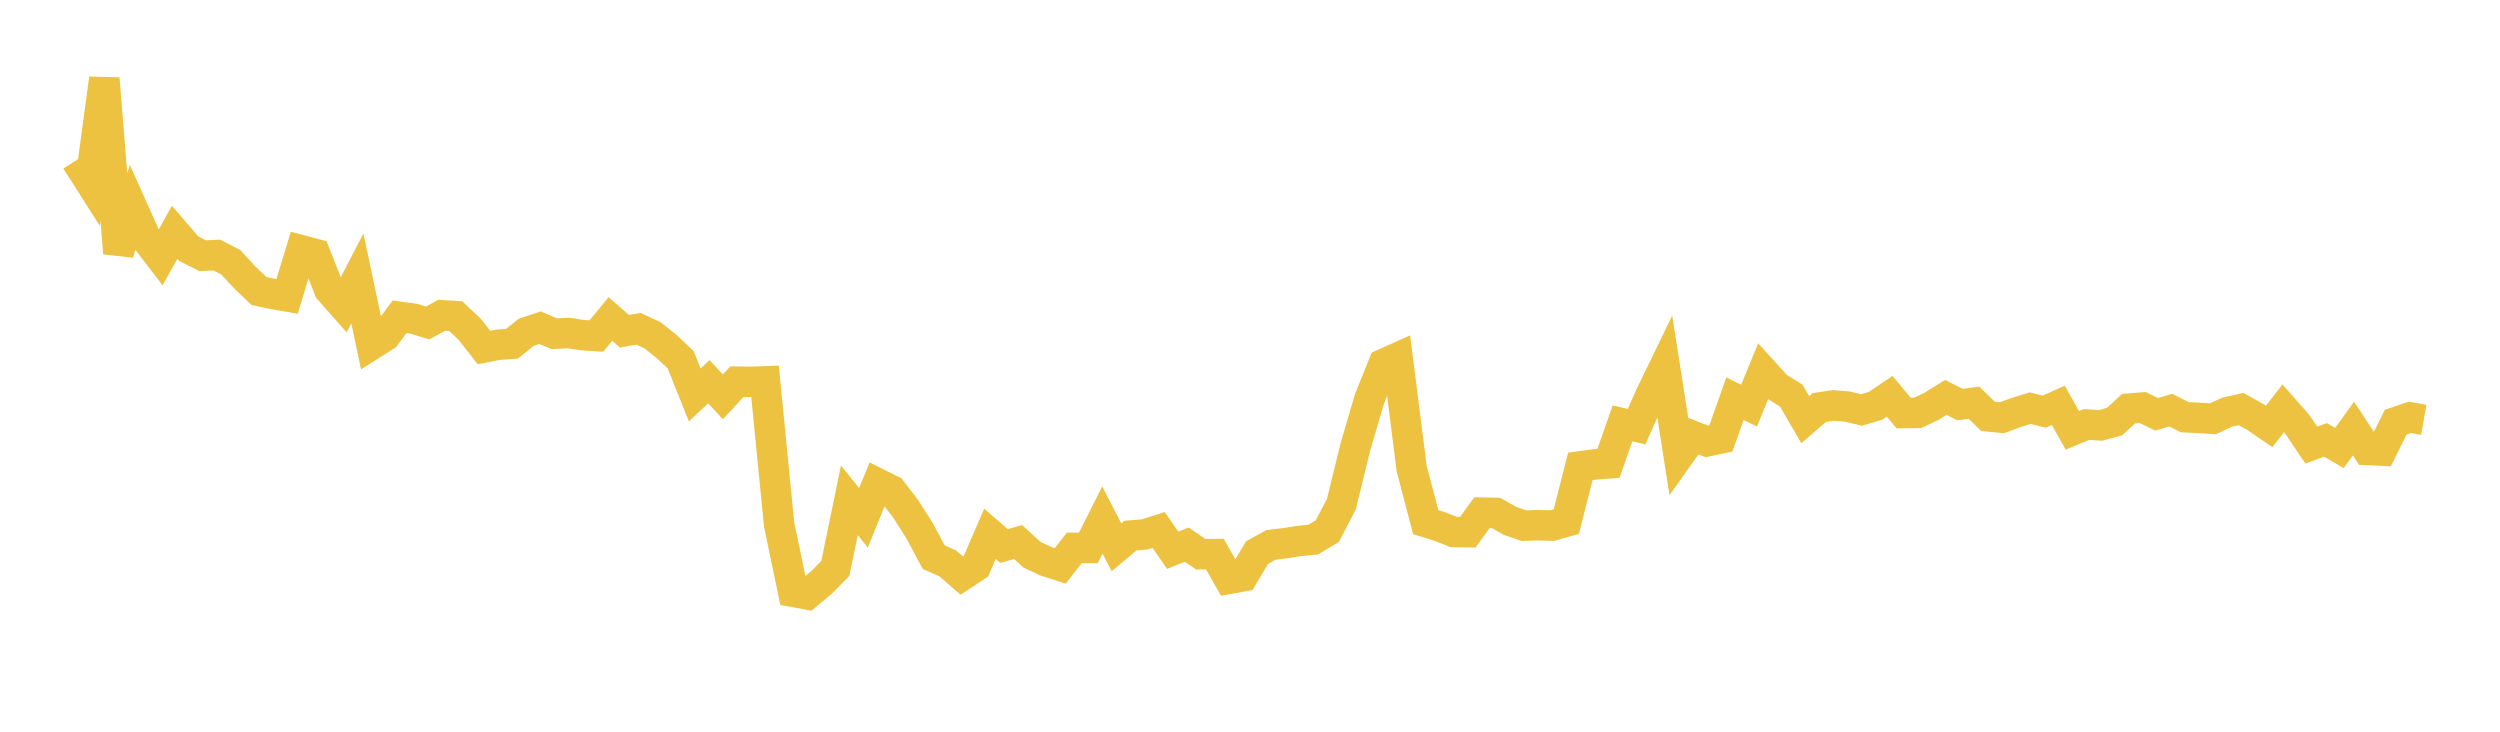 <svg width="164" height="48" xmlns="http://www.w3.org/2000/svg" xmlns:xlink="http://www.w3.org/1999/xlink"><path fill="none" stroke="rgb(237,194,64)" stroke-width="2" d="M5,10.518L5.922,11.968L6.844,5.154L7.766,16.609L8.689,13.643L9.611,15.702L10.533,16.903L11.455,15.238L12.377,16.309L13.299,16.777L14.222,16.731L15.144,17.208L16.066,18.211L16.988,19.091L17.91,19.286L18.832,19.445L19.754,16.415L20.677,16.661L21.599,19.006L22.521,20.045L23.443,18.261L24.365,22.615L25.287,22.032L26.21,20.782L27.132,20.906L28.054,21.188L28.976,20.683L29.898,20.739L30.82,21.611L31.743,22.793L32.665,22.617L33.587,22.551L34.509,21.804L35.431,21.498L36.353,21.894L37.275,21.844L38.198,21.985L39.12,22.045L40.042,20.925L40.964,21.73L41.886,21.567L42.808,21.996L43.731,22.732L44.653,23.602L45.575,25.91L46.497,25.039L47.419,26.033L48.341,25.037L49.263,25.048L50.186,25.017L51.108,34.398L52.03,38.824L52.952,38.994L53.874,38.224L54.796,37.295L55.719,32.82L56.641,33.969L57.563,31.711L58.485,32.172L59.407,33.374L60.329,34.824L61.251,36.549L62.174,36.96L63.096,37.762L64.018,37.153L64.94,35.019L65.862,35.819L66.784,35.557L67.707,36.396L68.629,36.825L69.551,37.121L70.473,35.941L71.395,35.946L72.317,34.114L73.24,35.905L74.162,35.133L75.084,35.058L76.006,34.766L76.928,36.095L77.85,35.73L78.772,36.359L79.695,36.348L80.617,37.973L81.539,37.803L82.461,36.253L83.383,35.744L84.305,35.635L85.228,35.486L86.15,35.397L87.072,34.842L87.994,33.071L88.916,29.305L89.838,26.167L90.76,23.878L91.683,23.463L92.605,30.734L93.527,34.253L94.449,34.54L95.371,34.9L96.293,34.91L97.216,33.629L98.138,33.648L99.06,34.173L99.982,34.486L100.904,34.451L101.826,34.481L102.749,34.218L103.671,30.593L104.593,30.467L105.515,30.399L106.437,27.773L107.359,27.989L108.281,25.913L109.204,24.011L110.126,29.902L111.048,28.601L111.97,28.955L112.892,28.758L113.814,26.152L114.737,26.61L115.659,24.363L116.581,25.379L117.503,25.95L118.425,27.532L119.347,26.732L120.269,26.595L121.192,26.672L122.114,26.894L123.036,26.621L123.958,25.994L124.88,27.096L125.802,27.083L126.725,26.643L127.647,26.07L128.569,26.541L129.491,26.417L130.413,27.312L131.335,27.401L132.257,27.059L133.18,26.775L134.102,27.004L135.024,26.587L135.946,28.233L136.868,27.848L137.79,27.906L138.713,27.657L139.635,26.808L140.557,26.734L141.479,27.18L142.401,26.907L143.323,27.369L144.246,27.414L145.168,27.474L146.09,27.041L147.012,26.834L147.934,27.345L148.856,27.975L149.778,26.787L150.701,27.833L151.623,29.201L152.545,28.855L153.467,29.388L154.389,28.113L155.311,29.518L156.234,29.558L157.156,27.695L158.078,27.378L159,27.542"></path></svg>